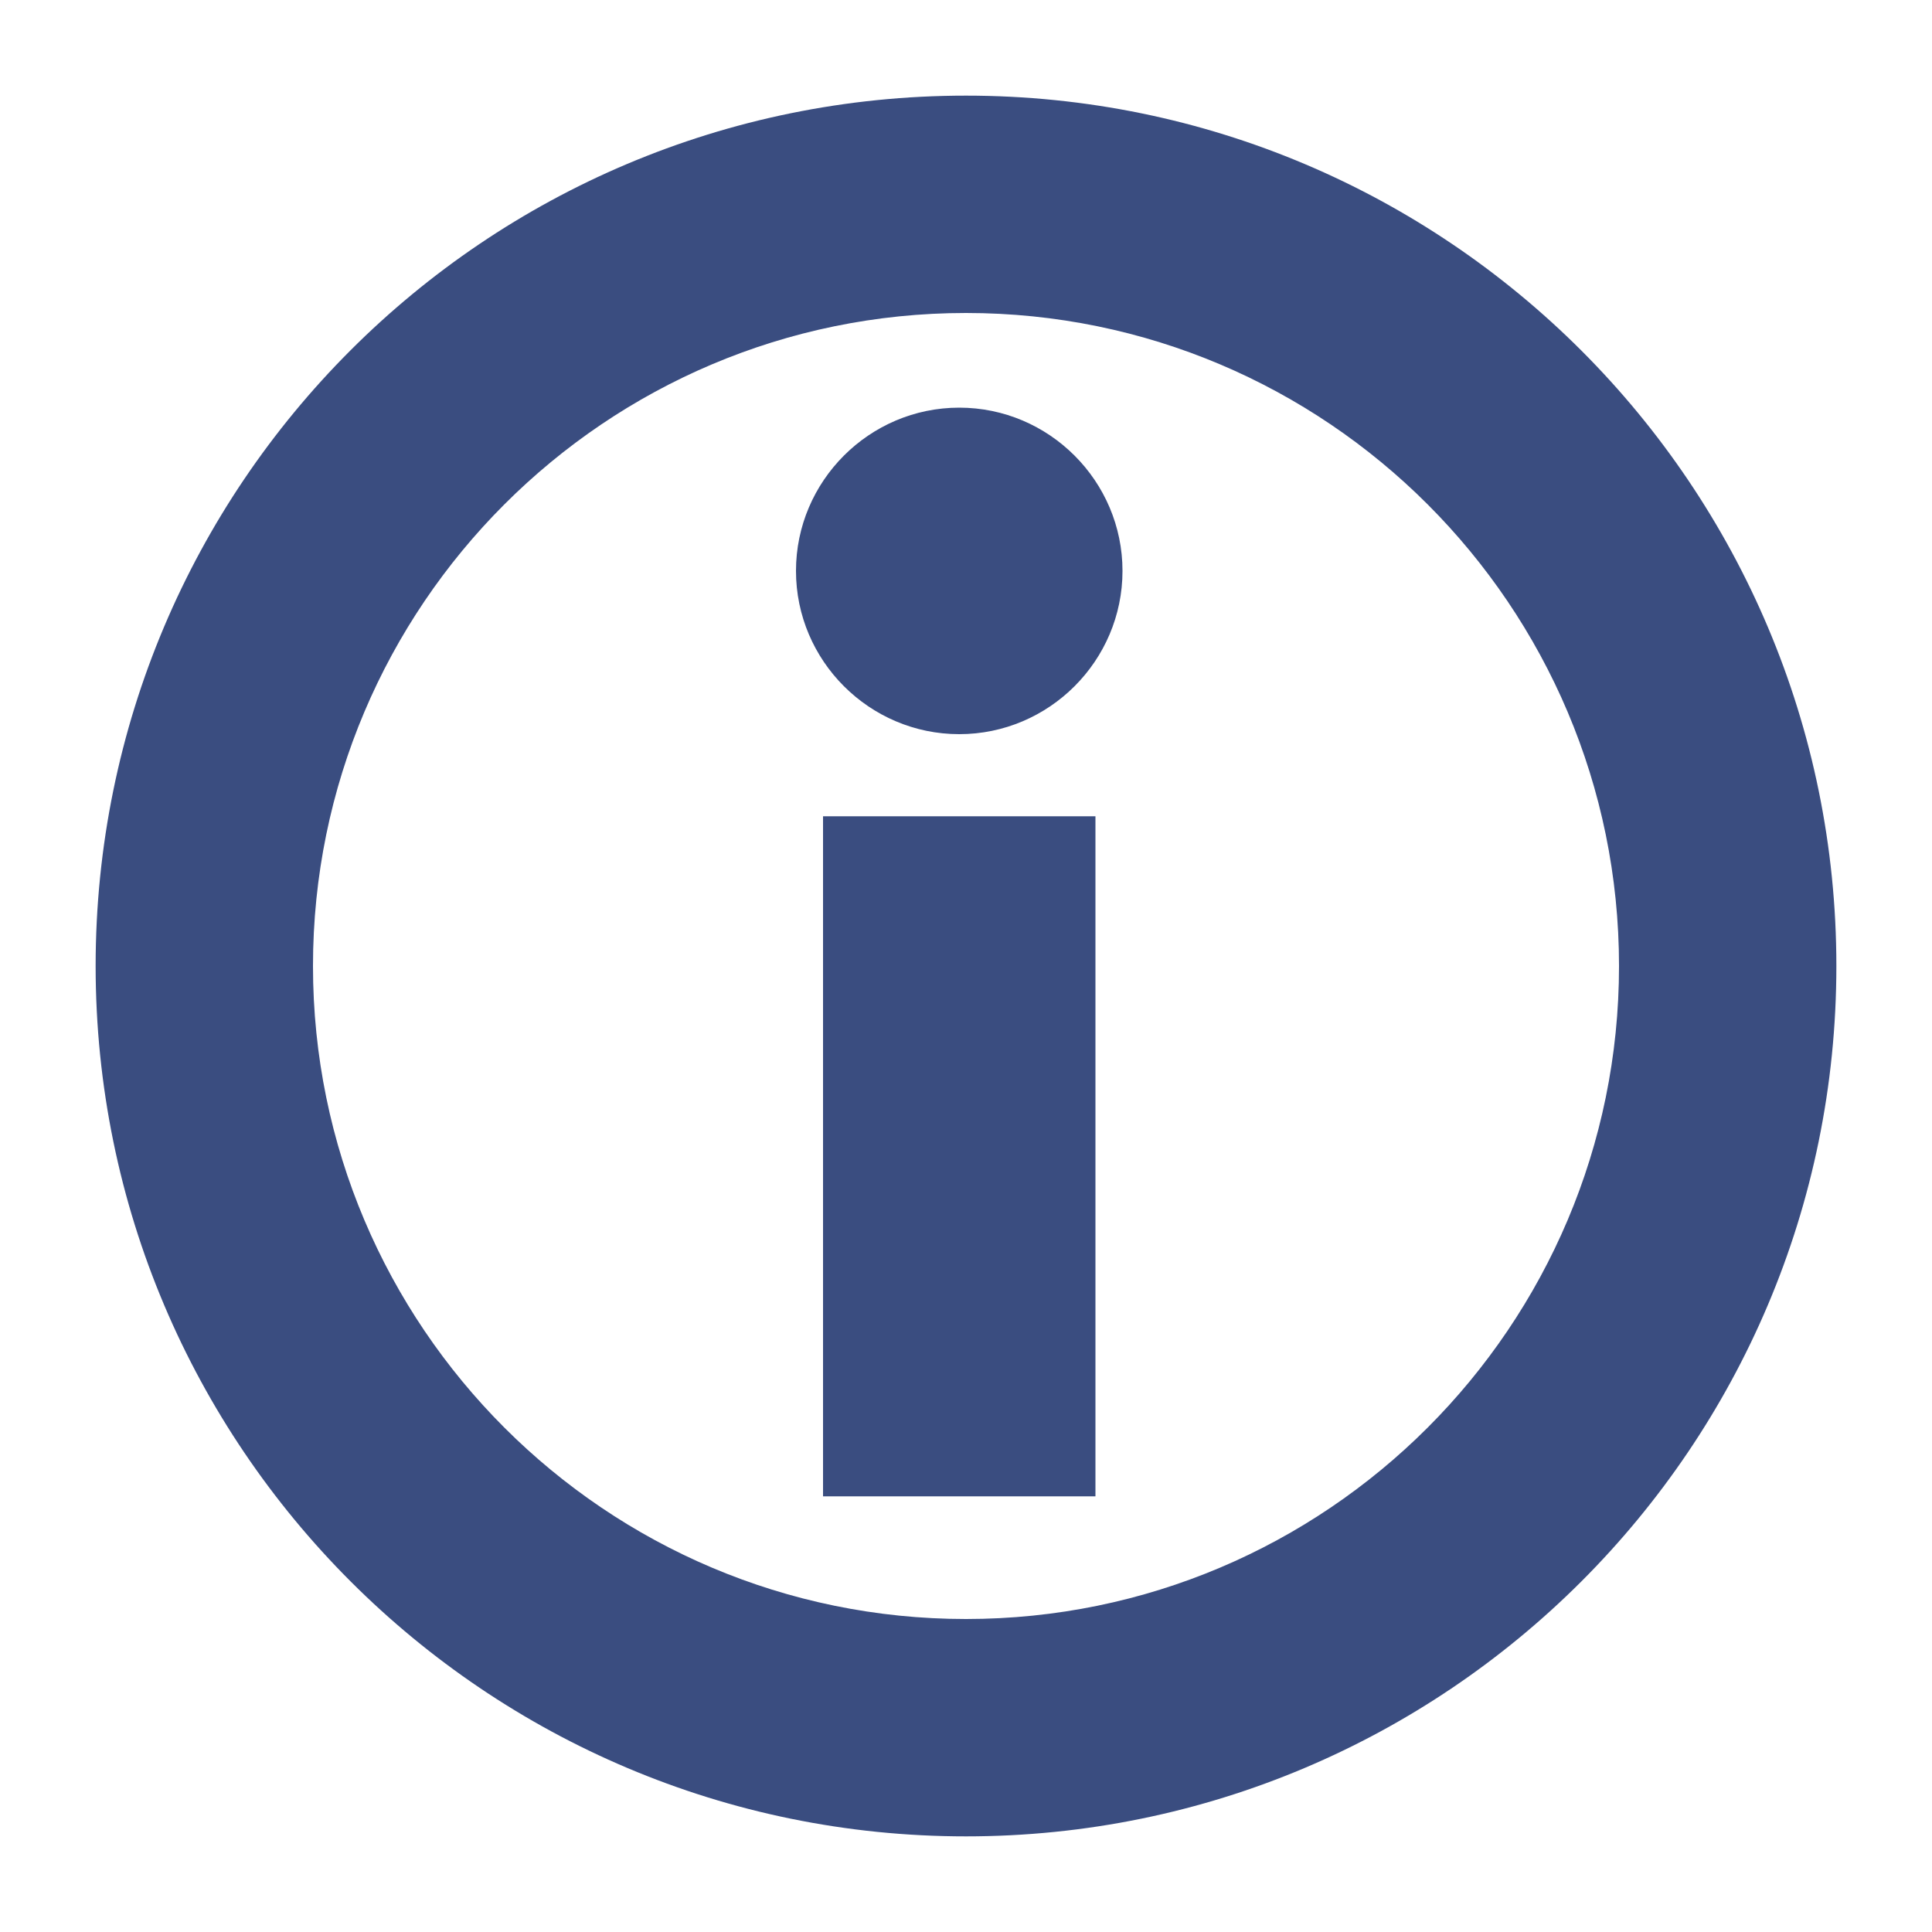 <?xml version="1.0" encoding="UTF-8"?>
<svg id="_レイヤー_1" data-name="レイヤー 1" xmlns="http://www.w3.org/2000/svg" viewBox="0 0 20 20">
  <defs>
    <style>
      .cls-1 {
        fill: #3a4d80;
        stroke-width: 0px;
      }
    </style>
  </defs>
  <path class="cls-1" d="m19.01,10c0,4.98-4.04,9.01-9.01,9.01S.99,14.98.99,10,5.02.99,10,.99s9.01,4.04,9.01,9.01Zm-9.01,6.76c3.73,0,6.76-3.03,6.76-6.76s-3.03-6.76-6.76-6.76-6.76,3.03-6.76,6.76,3.03,6.76,6.76,6.76h0Zm1.34-8.31h-2.82v7.04h2.82v-7.04Zm-1.41-4.23c-.93,0-1.69.76-1.69,1.69s.76,1.69,1.69,1.69,1.69-.76,1.69-1.69-.76-1.69-1.69-1.69Z"/>
</svg>